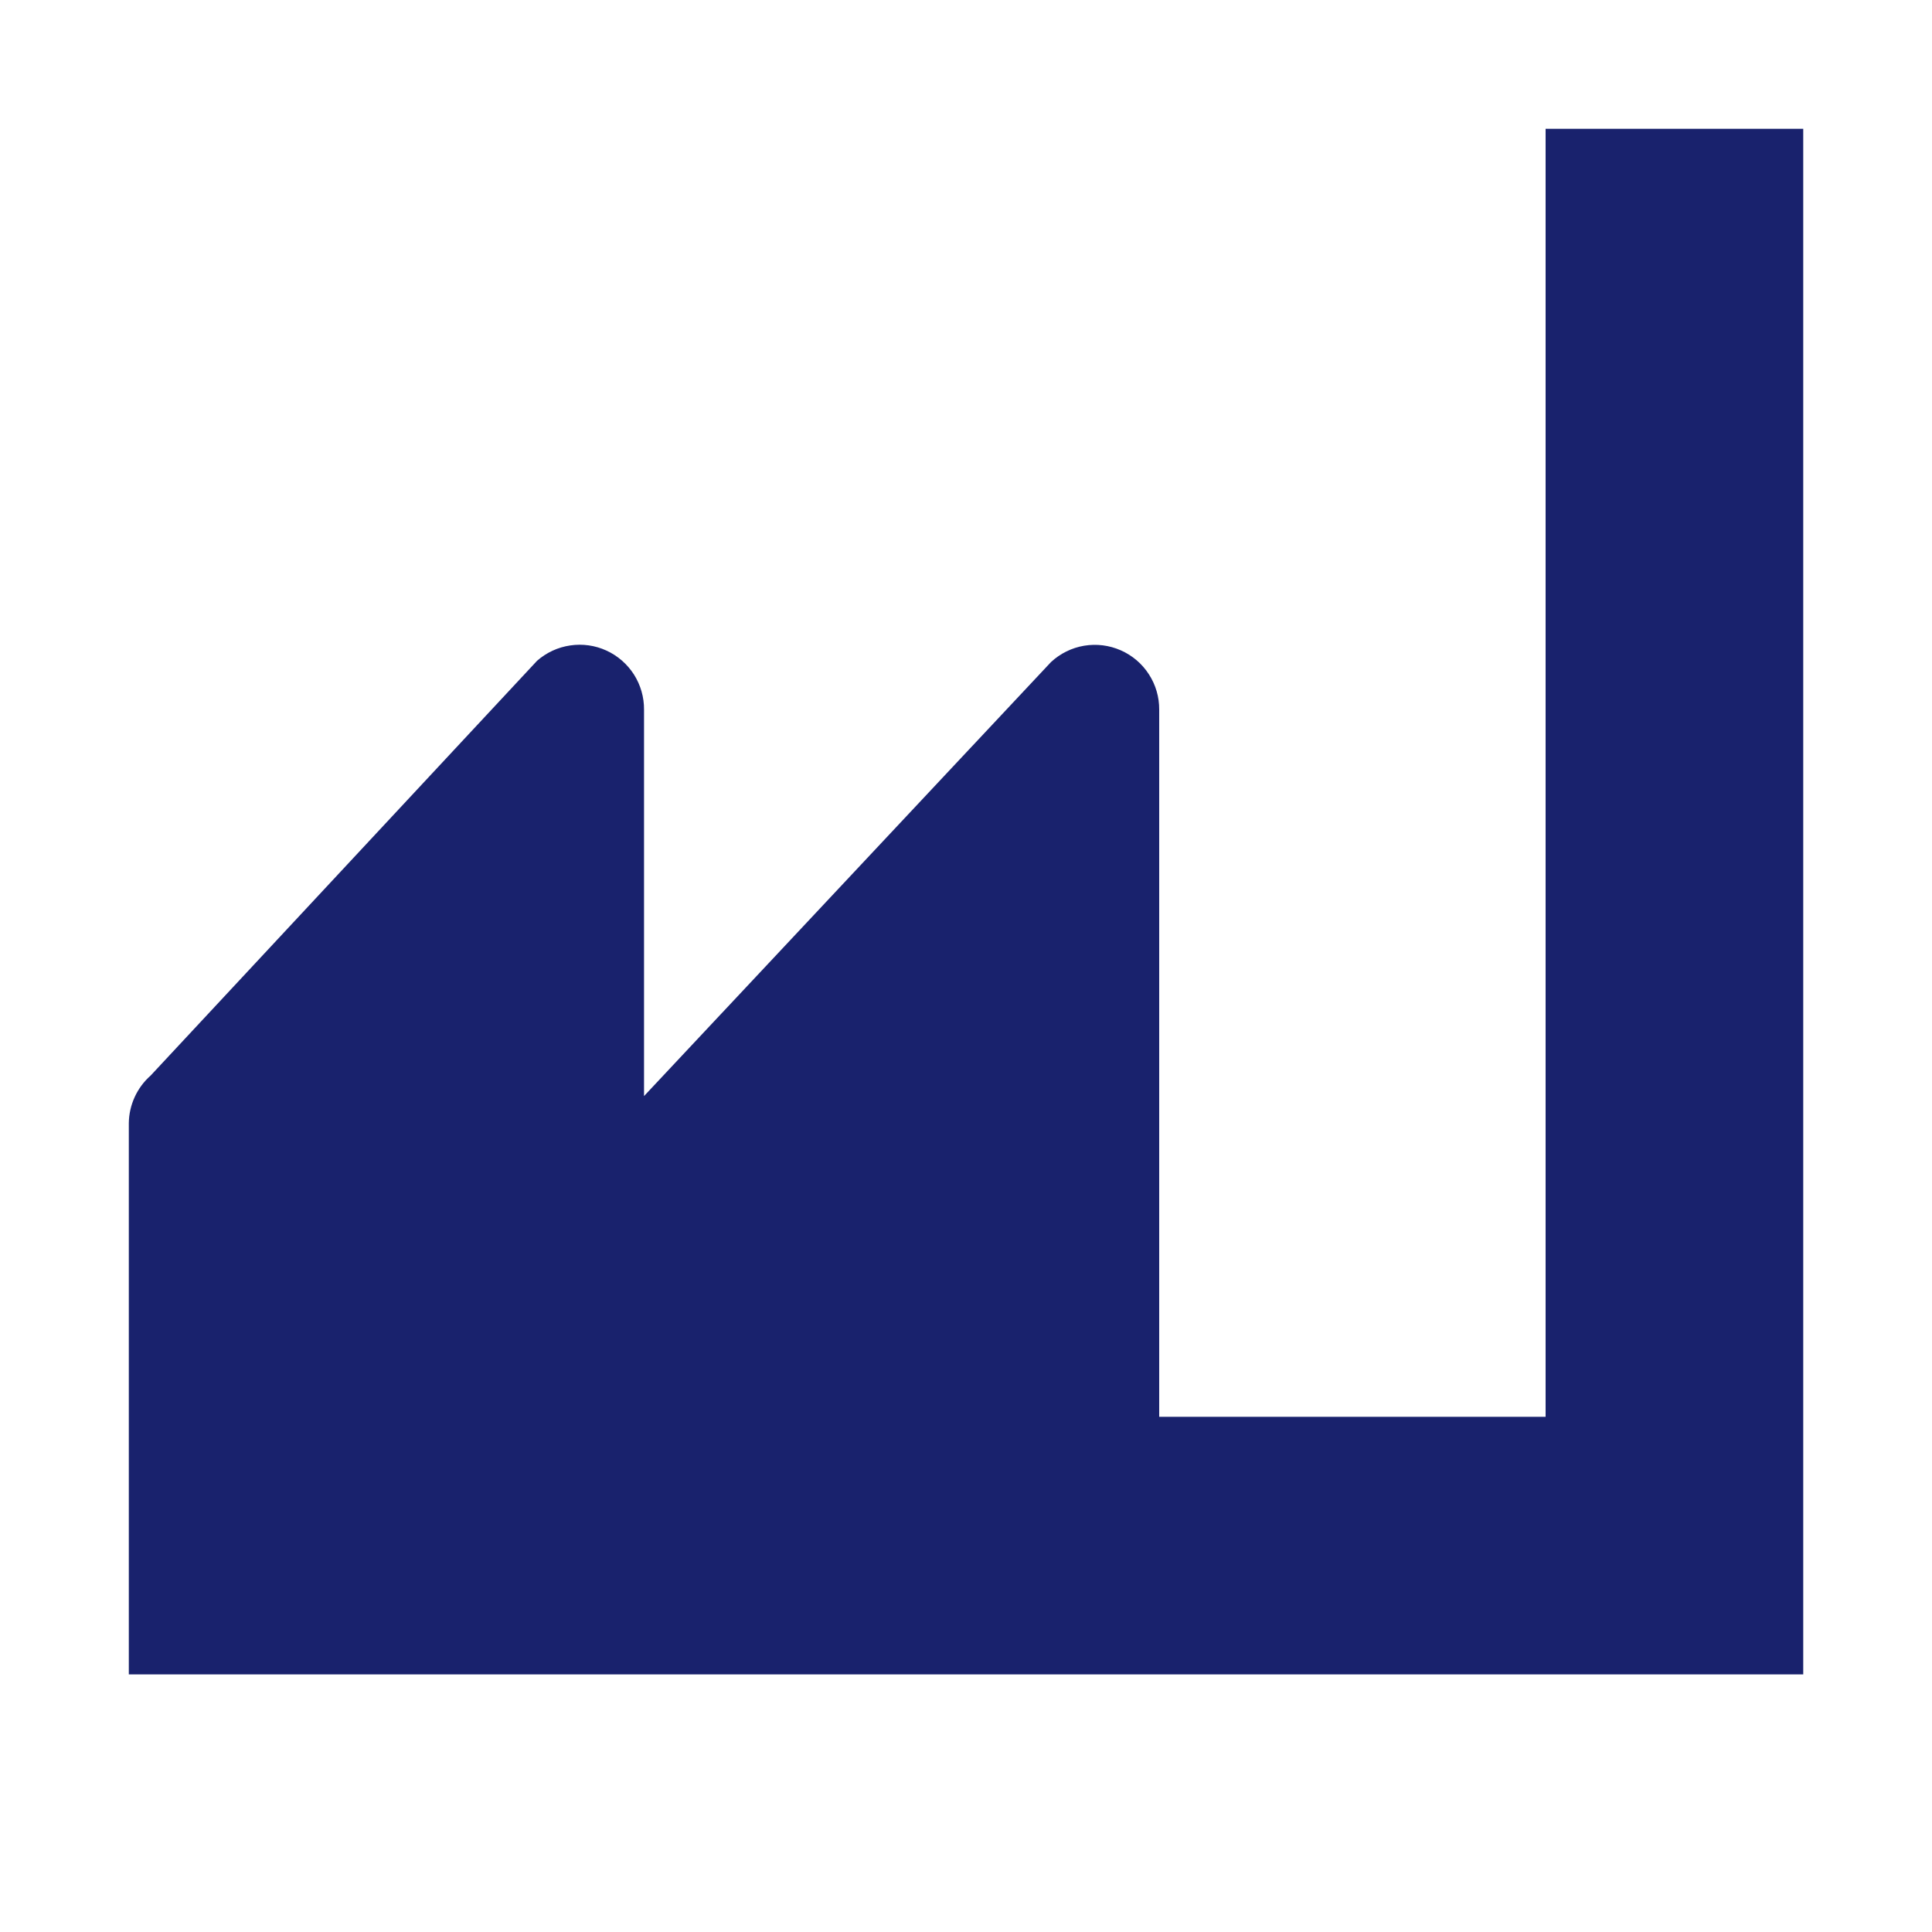 <svg width="40" height="40" viewBox="0 0 40 40" fill="none" xmlns="http://www.w3.org/2000/svg">
<path d="M37.334 2.667V34.667H2.667V23.253C2.669 23.066 2.711 22.882 2.789 22.712C2.867 22.542 2.98 22.39 3.12 22.267L11.12 13.68C11.314 13.51 11.552 13.4 11.807 13.363C12.061 13.325 12.321 13.362 12.555 13.469C12.789 13.576 12.987 13.749 13.126 13.966C13.264 14.184 13.336 14.436 13.334 14.693V22.693L21.76 13.707C21.951 13.53 22.189 13.412 22.446 13.369C22.703 13.326 22.966 13.359 23.204 13.464C23.443 13.569 23.645 13.741 23.786 13.96C23.928 14.178 24.002 14.433 24 14.693V29.333H32V2.667H37.334Z" fill="#19226D"/>
</svg>
